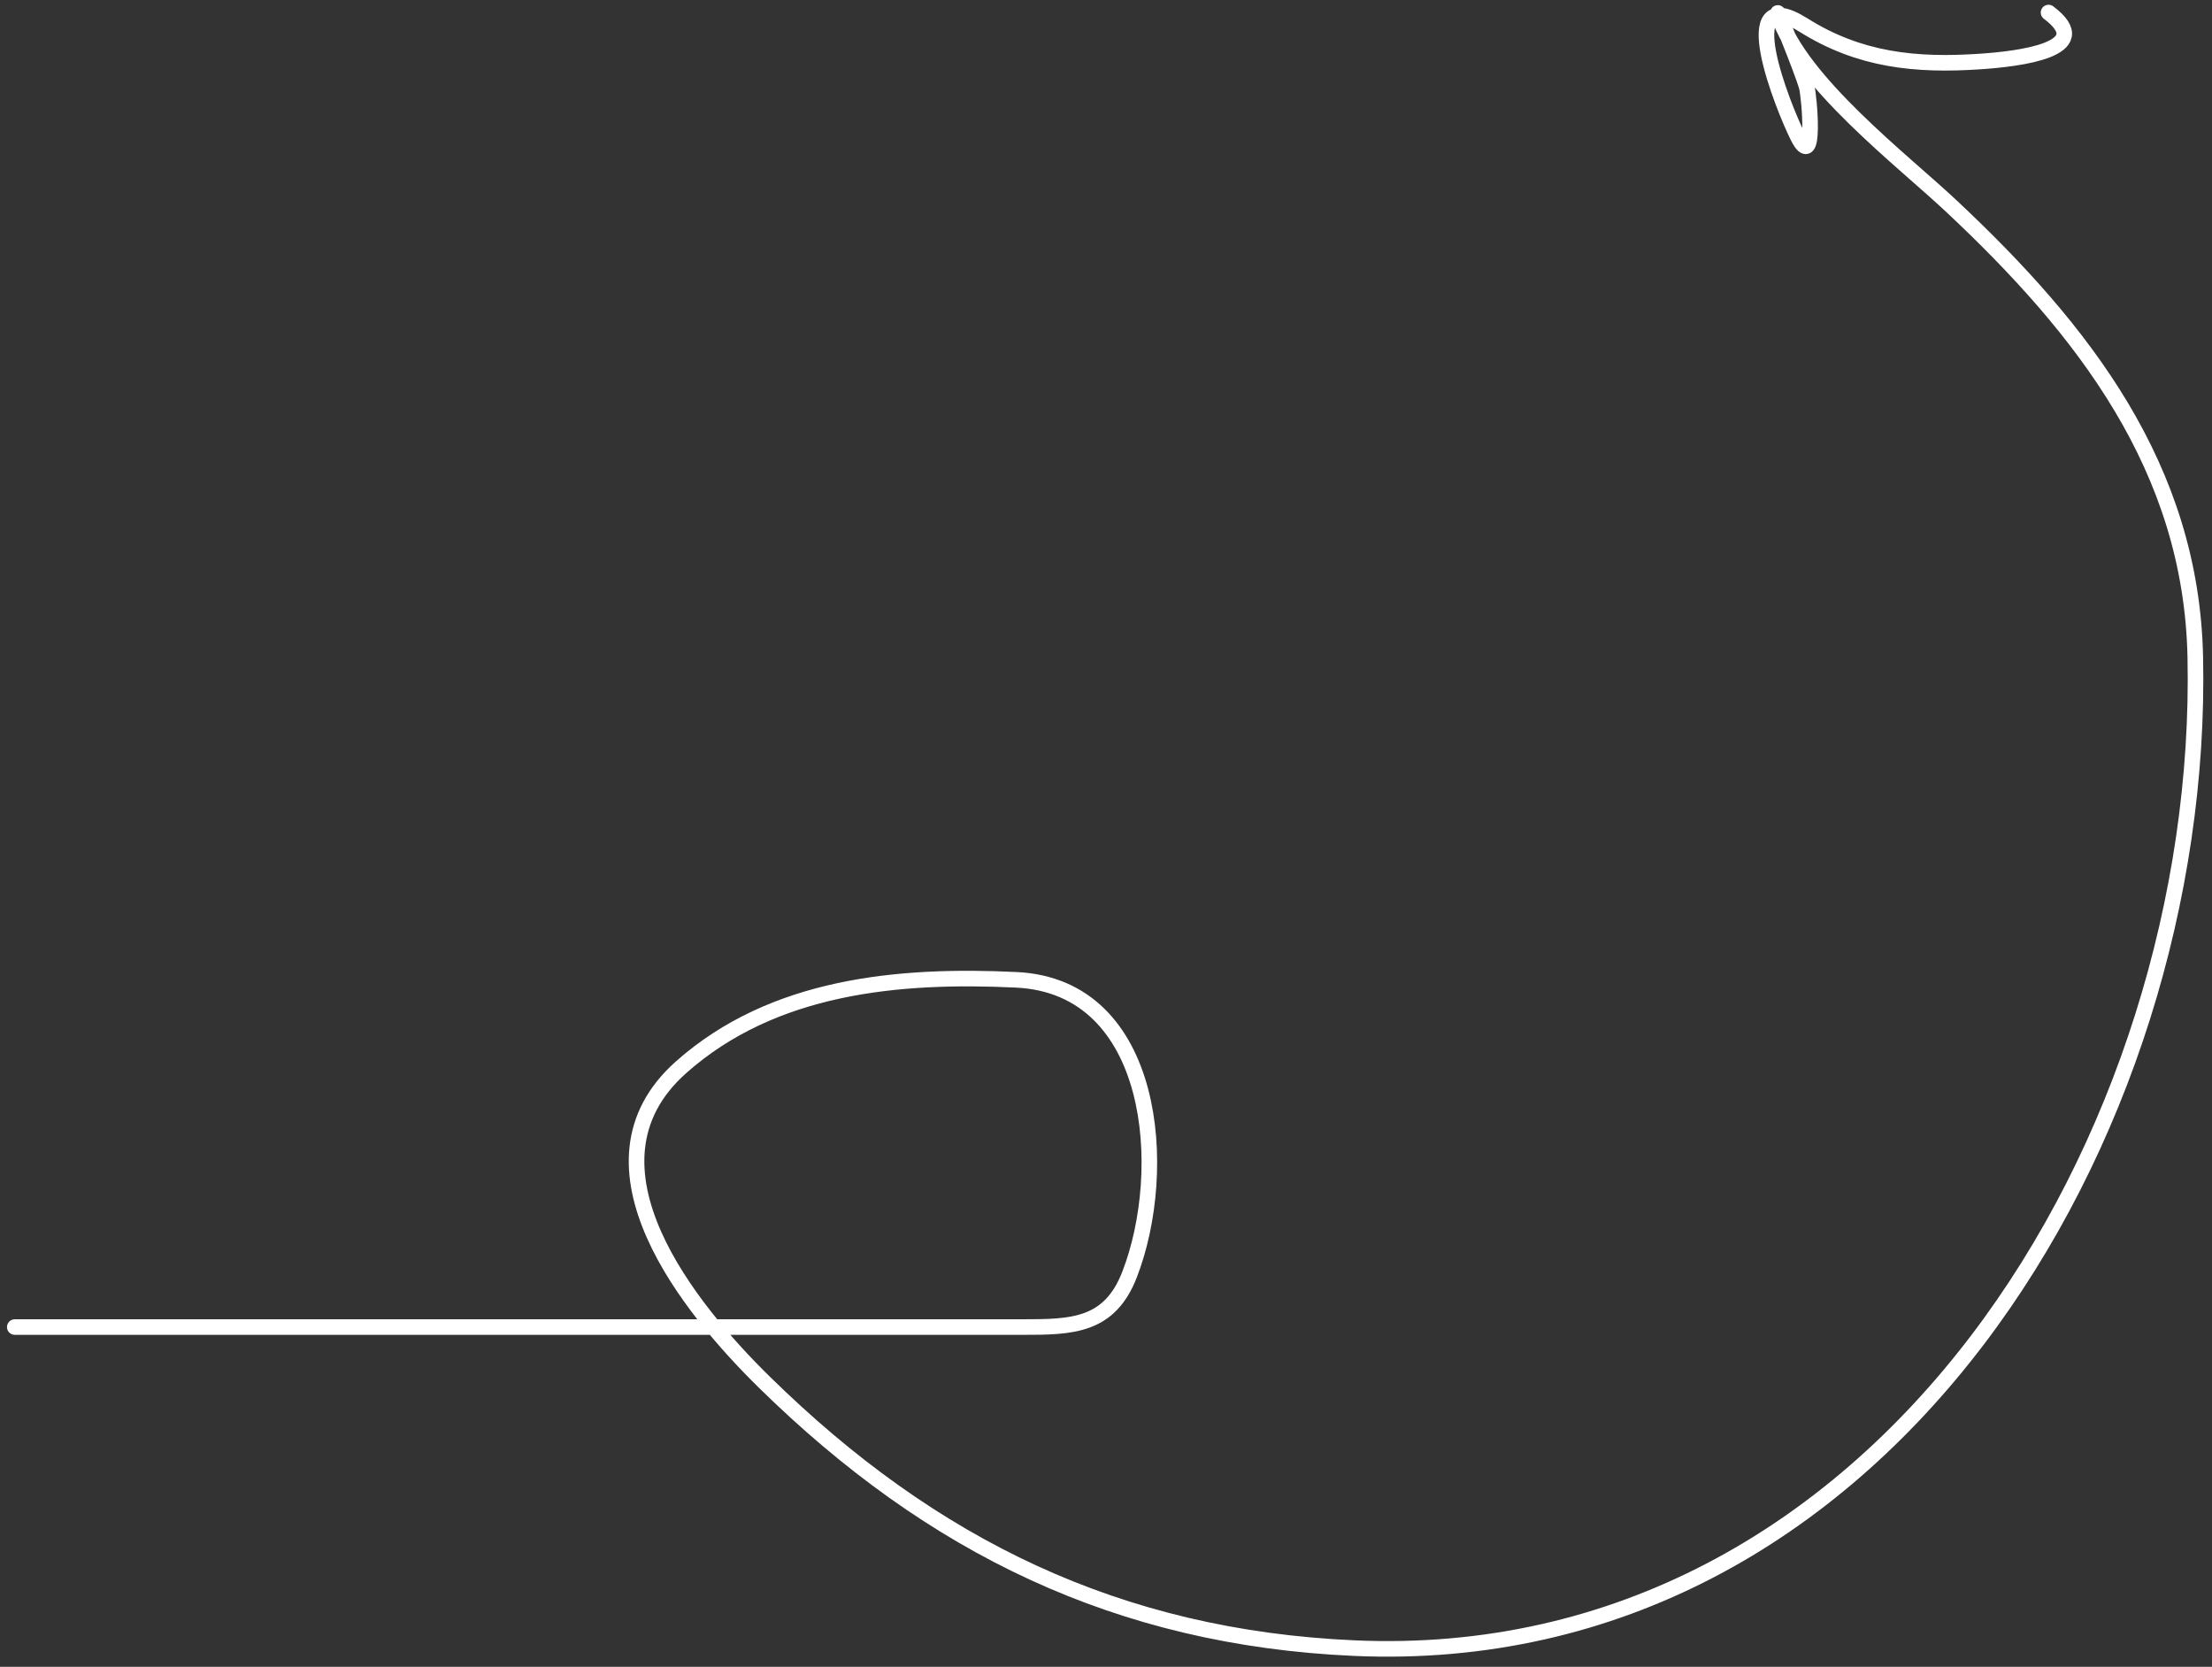 <?xml version="1.0" encoding="UTF-8"?> <svg xmlns="http://www.w3.org/2000/svg" width="142" height="107" viewBox="0 0 142 107" fill="none"><rect x="0" y="0" width="142" height="107" fill="#333333" stroke="none"/> <path d="M0.949 85.189C15.809 85.189 30.669 85.189 45.529 85.189C52.237 85.189 58.945 85.189 65.653 85.189C68.805 85.189 71.217 85.148 72.508 81.828C75.108 75.143 74.219 63.331 65.254 62.899C57.706 62.535 49.636 63.254 43.716 68.516C36.639 74.807 44.389 84.135 49.068 88.728C59.814 99.277 71.805 105.127 86.926 105.799C120.871 107.308 141.588 72.901 140.927 42.157C140.666 30.029 133.743 21.175 125.27 13.232C122.109 10.268 115.604 5.286 114.169 0.982C113.825 -0.052 115.689 4.523 115.983 5.581C116.15 6.182 116.582 11.113 115.408 8.766C114.474 6.898 111.203 -1.269 115.762 1.601C119.358 3.865 122.969 4.235 127.172 3.945C129.531 3.782 134.693 3.195 131.506 0.805" stroke="white" stroke-linecap="round"></path> </svg> 